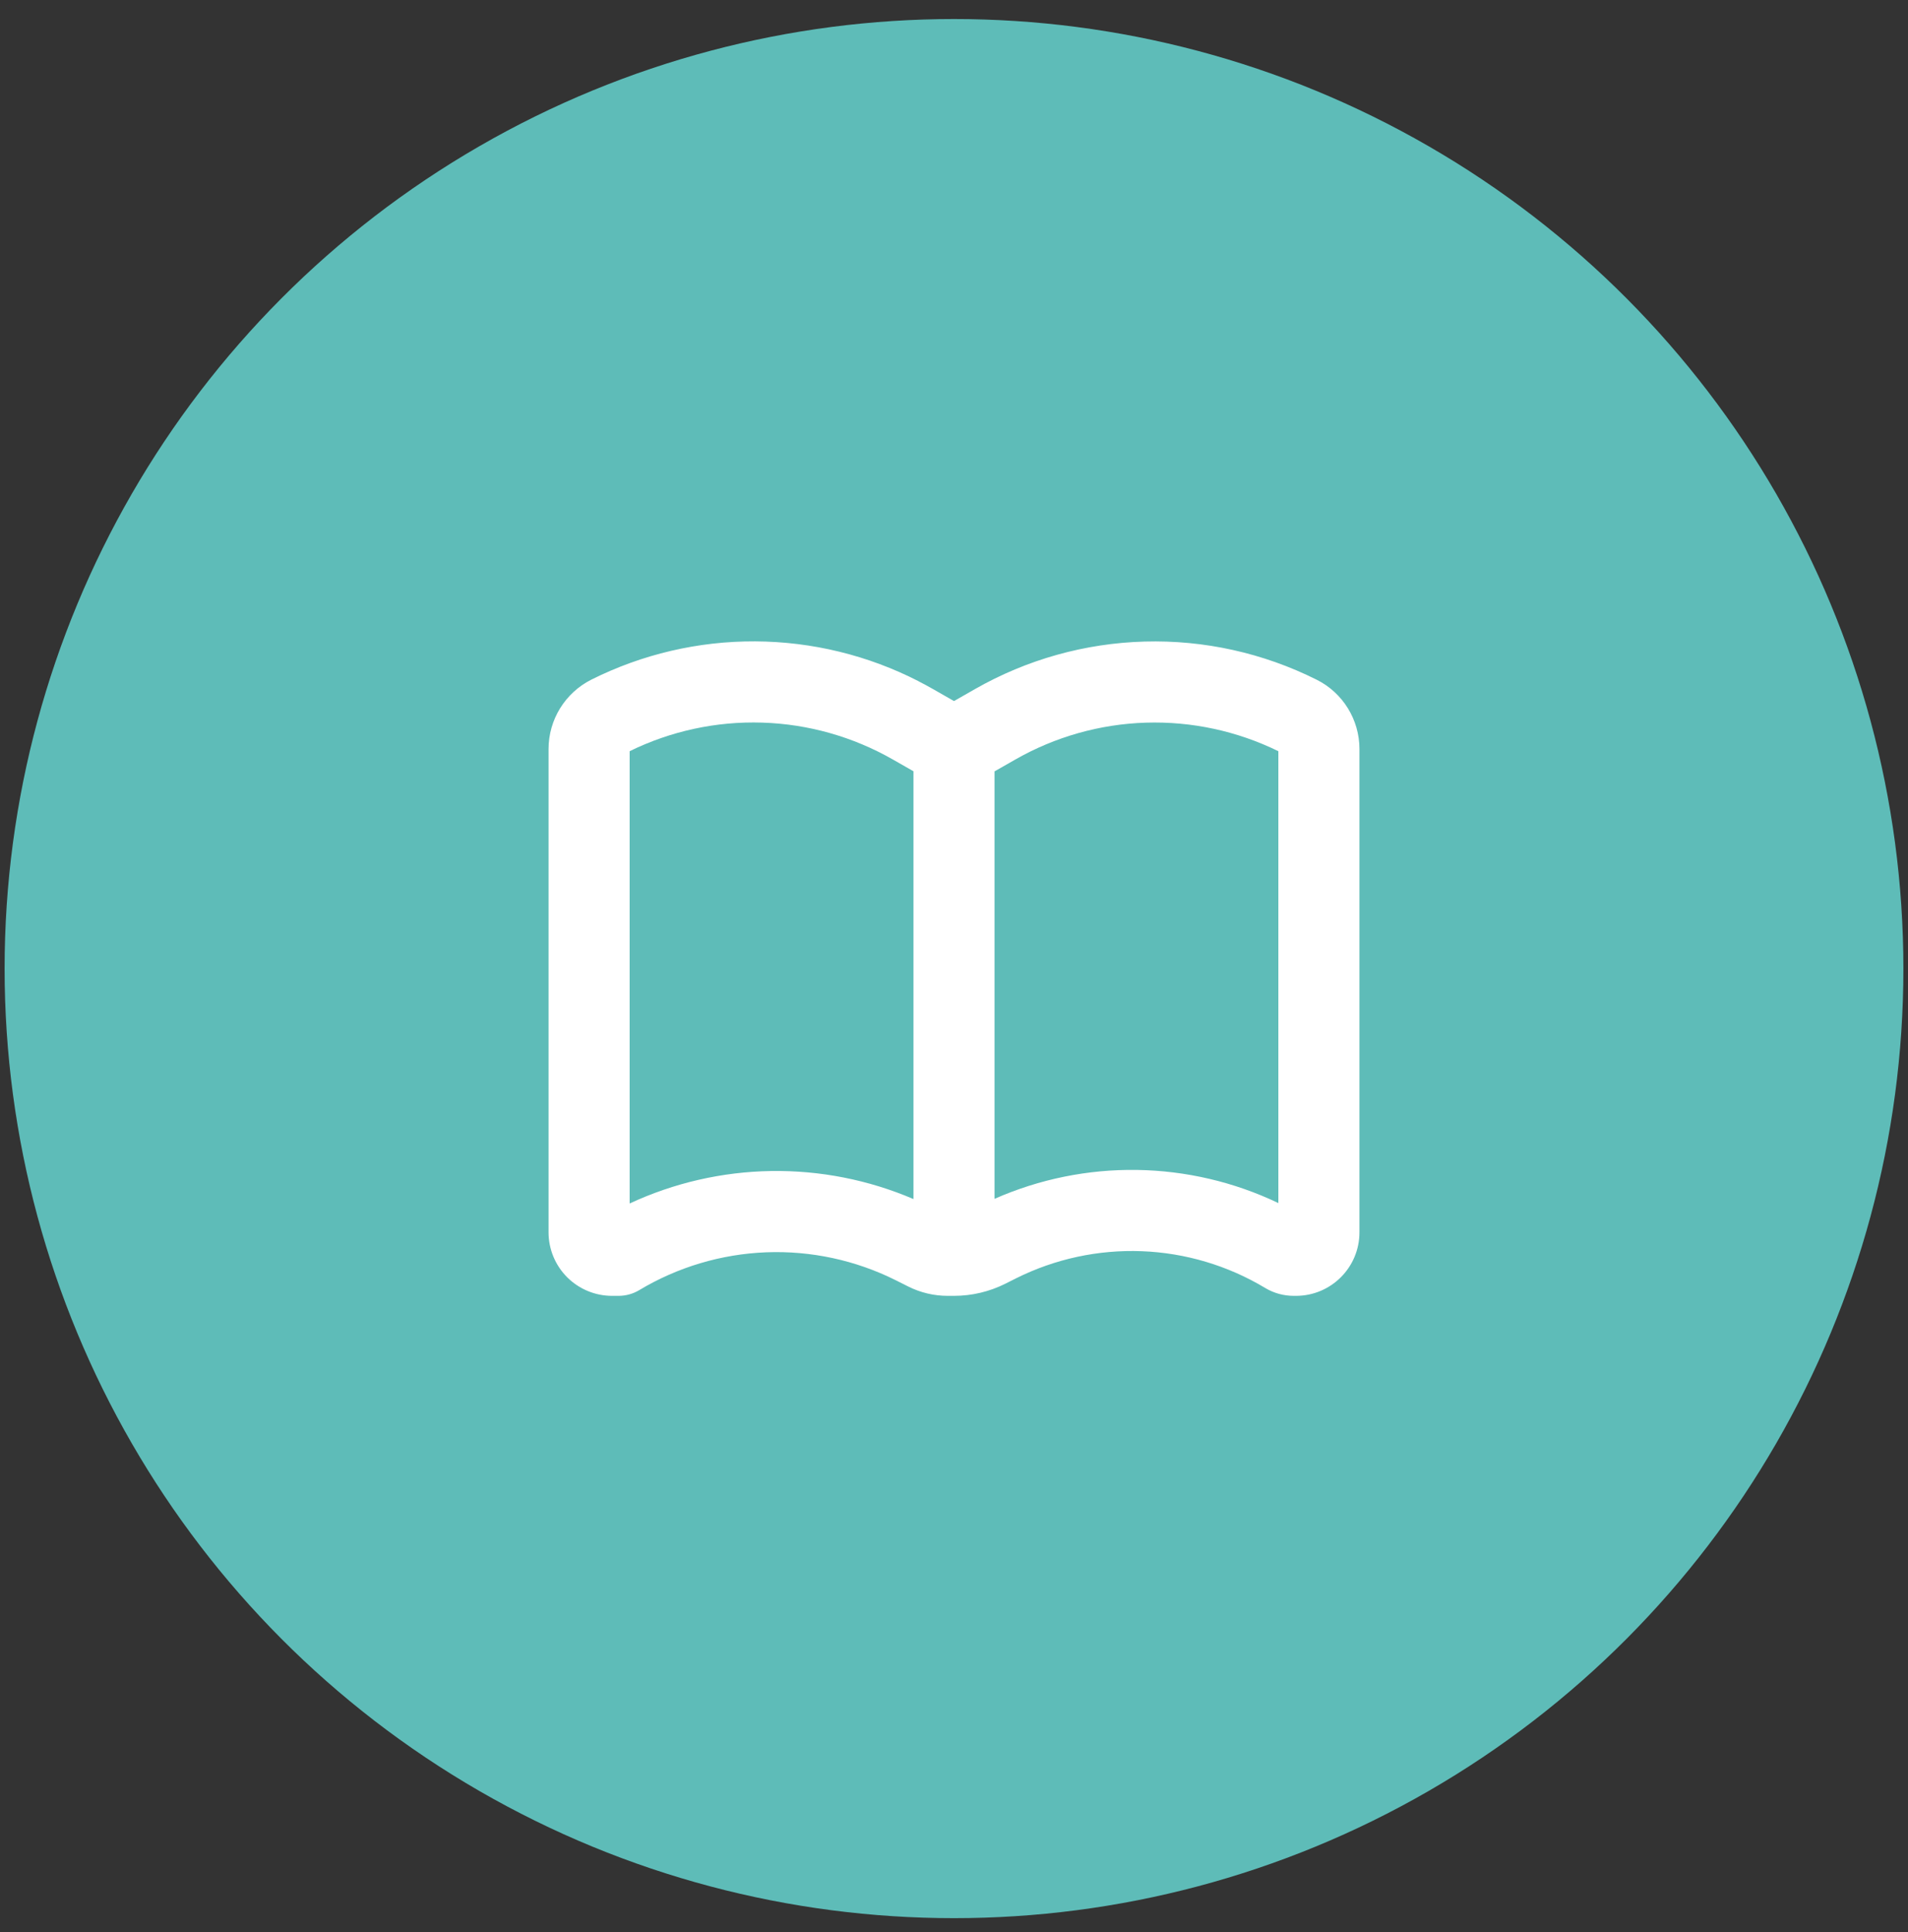 <svg width="80" height="81" viewBox="0 0 80 81" fill="none" xmlns="http://www.w3.org/2000/svg">
<rect x="0" y="0" width="80" height="81" fill="#333333" stroke="none"/>
<circle cx="40" cy="40.605" r="39.807" fill="#5EBCB8"/>
<path fill-rule="evenodd" clip-rule="evenodd" d="M38.515 28.561C38.719 28.665 38.923 28.774 39.123 28.889L40 29.39L40.877 28.889C43.048 27.649 45.491 26.964 47.99 26.895C50.489 26.825 52.967 27.374 55.203 28.493C56.304 29.041 57 30.17 57 31.401V51.66C57 53.133 55.808 54.324 54.337 54.324H54.246C53.822 54.324 53.407 54.21 53.047 53.993C51.48 53.052 49.7 52.522 47.874 52.452C46.047 52.382 44.233 52.774 42.598 53.591L42.147 53.818C41.48 54.15 40.745 54.324 40 54.324H39.735C39.164 54.324 38.6 54.191 38.089 53.936L37.561 53.671C35.877 52.829 34.008 52.426 32.127 52.498C30.246 52.571 28.413 53.117 26.799 54.086C26.538 54.242 26.239 54.324 25.935 54.324H25.663C25.314 54.324 24.967 54.255 24.644 54.121C24.321 53.987 24.027 53.791 23.78 53.544C23.281 53.044 23 52.367 23 51.66V31.401C23 30.168 23.696 29.043 24.797 28.49C26.929 27.424 29.281 26.875 31.665 26.887C34.048 26.899 36.395 27.471 38.515 28.558V28.561ZM41.7 50.257V32.337L42.566 31.843C44.237 30.888 46.116 30.356 48.039 30.295C49.963 30.234 51.872 30.645 53.6 31.491V50.434C51.746 49.549 49.723 49.076 47.669 49.045C45.615 49.015 43.579 49.428 41.7 50.257ZM38.3 50.269V32.332L37.434 31.838C35.763 30.884 33.884 30.353 31.96 30.293C30.037 30.232 28.128 30.644 26.4 31.491V50.452C28.259 49.587 30.28 49.123 32.33 49.091C34.381 49.059 36.415 49.459 38.3 50.266V50.269Z" fill="white"/>
</svg>
